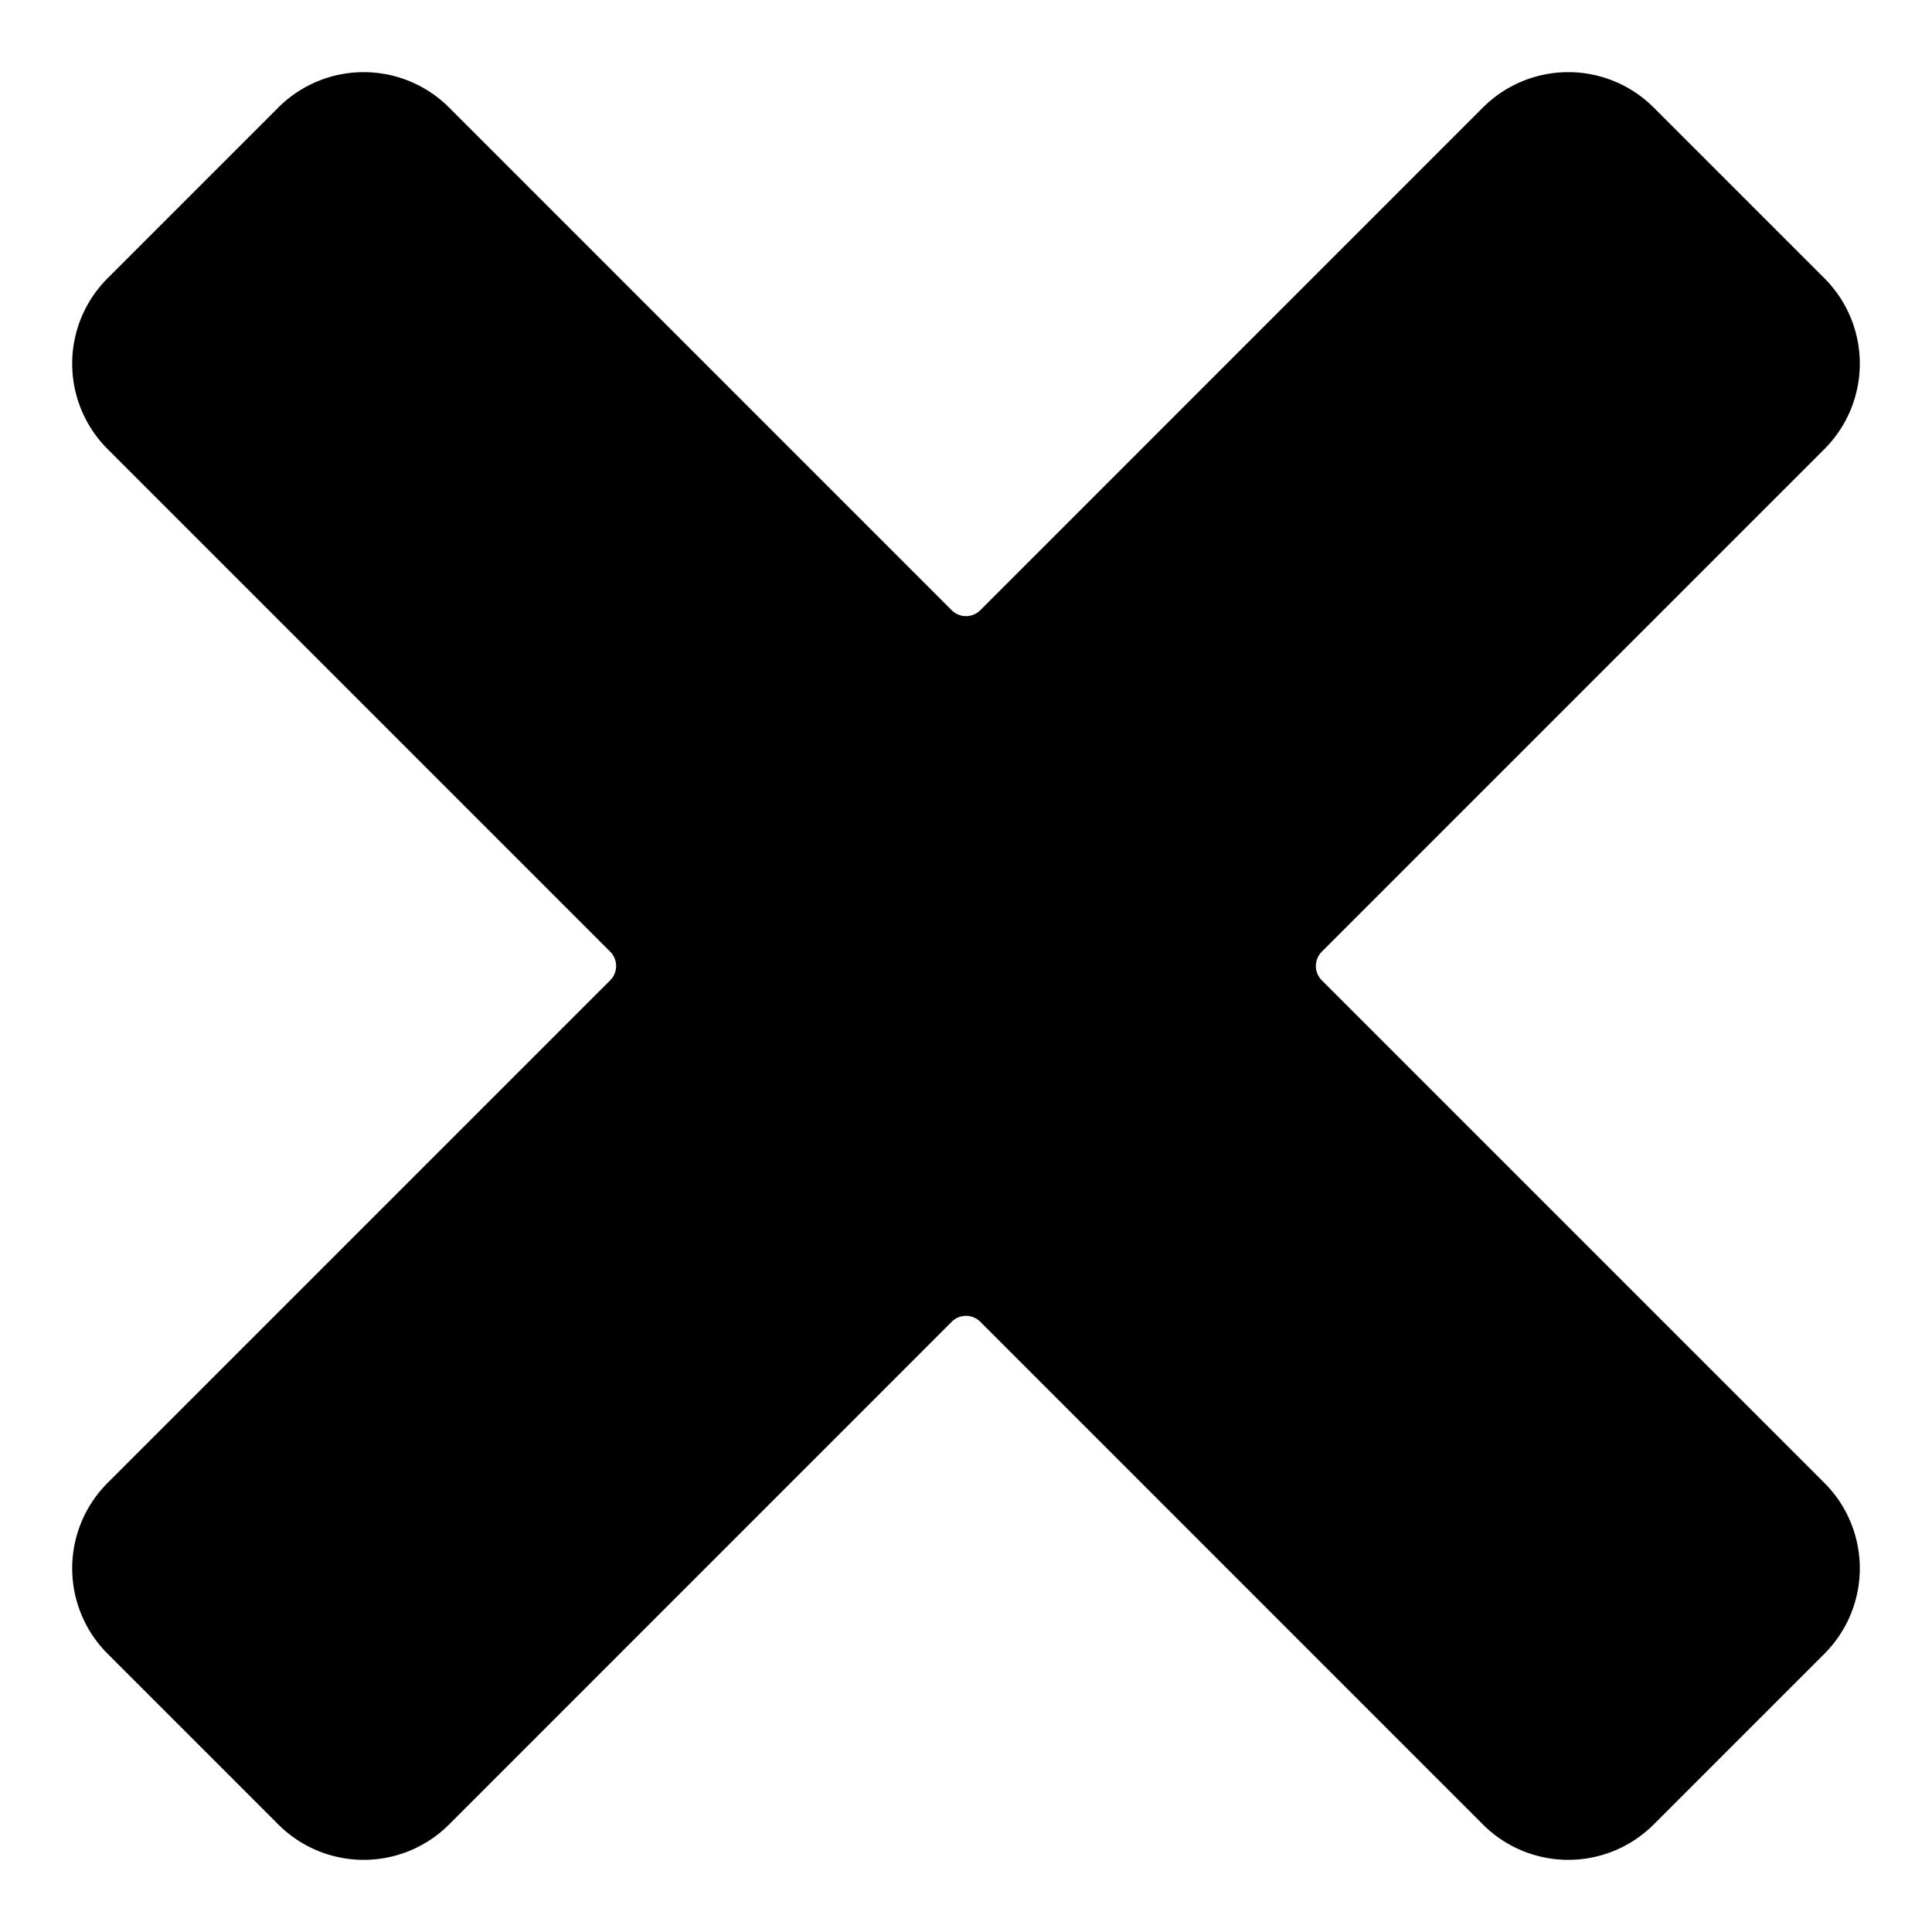 <svg viewBox="0 0 24 24" xmlns="http://www.w3.org/2000/svg"><path d="m22.664 5.578a1.5 1.5 0 0 0 0-2.121l-2.121-2.121a1.5 1.5 0 0 0 -2.122 0l-6.244 6.245a.251.251 0 0 1 -.354 0l-6.244-6.245a1.5 1.5 0 0 0 -2.122 0l-2.121 2.121a1.5 1.5 0 0 0 0 2.121l6.245 6.245a.252.252 0 0 1 0 .354l-6.245 6.245a1.5 1.5 0 0 0 0 2.121l2.121 2.121a1.5 1.5 0 0 0 2.122 0l6.244-6.245a.251.251 0 0 1 .354 0l6.244 6.245a1.5 1.5 0 0 0 2.122 0l2.121-2.121a1.5 1.5 0 0 0 0-2.121l-6.245-6.245a.252.252 0 0 1 0-.354z"/></svg>